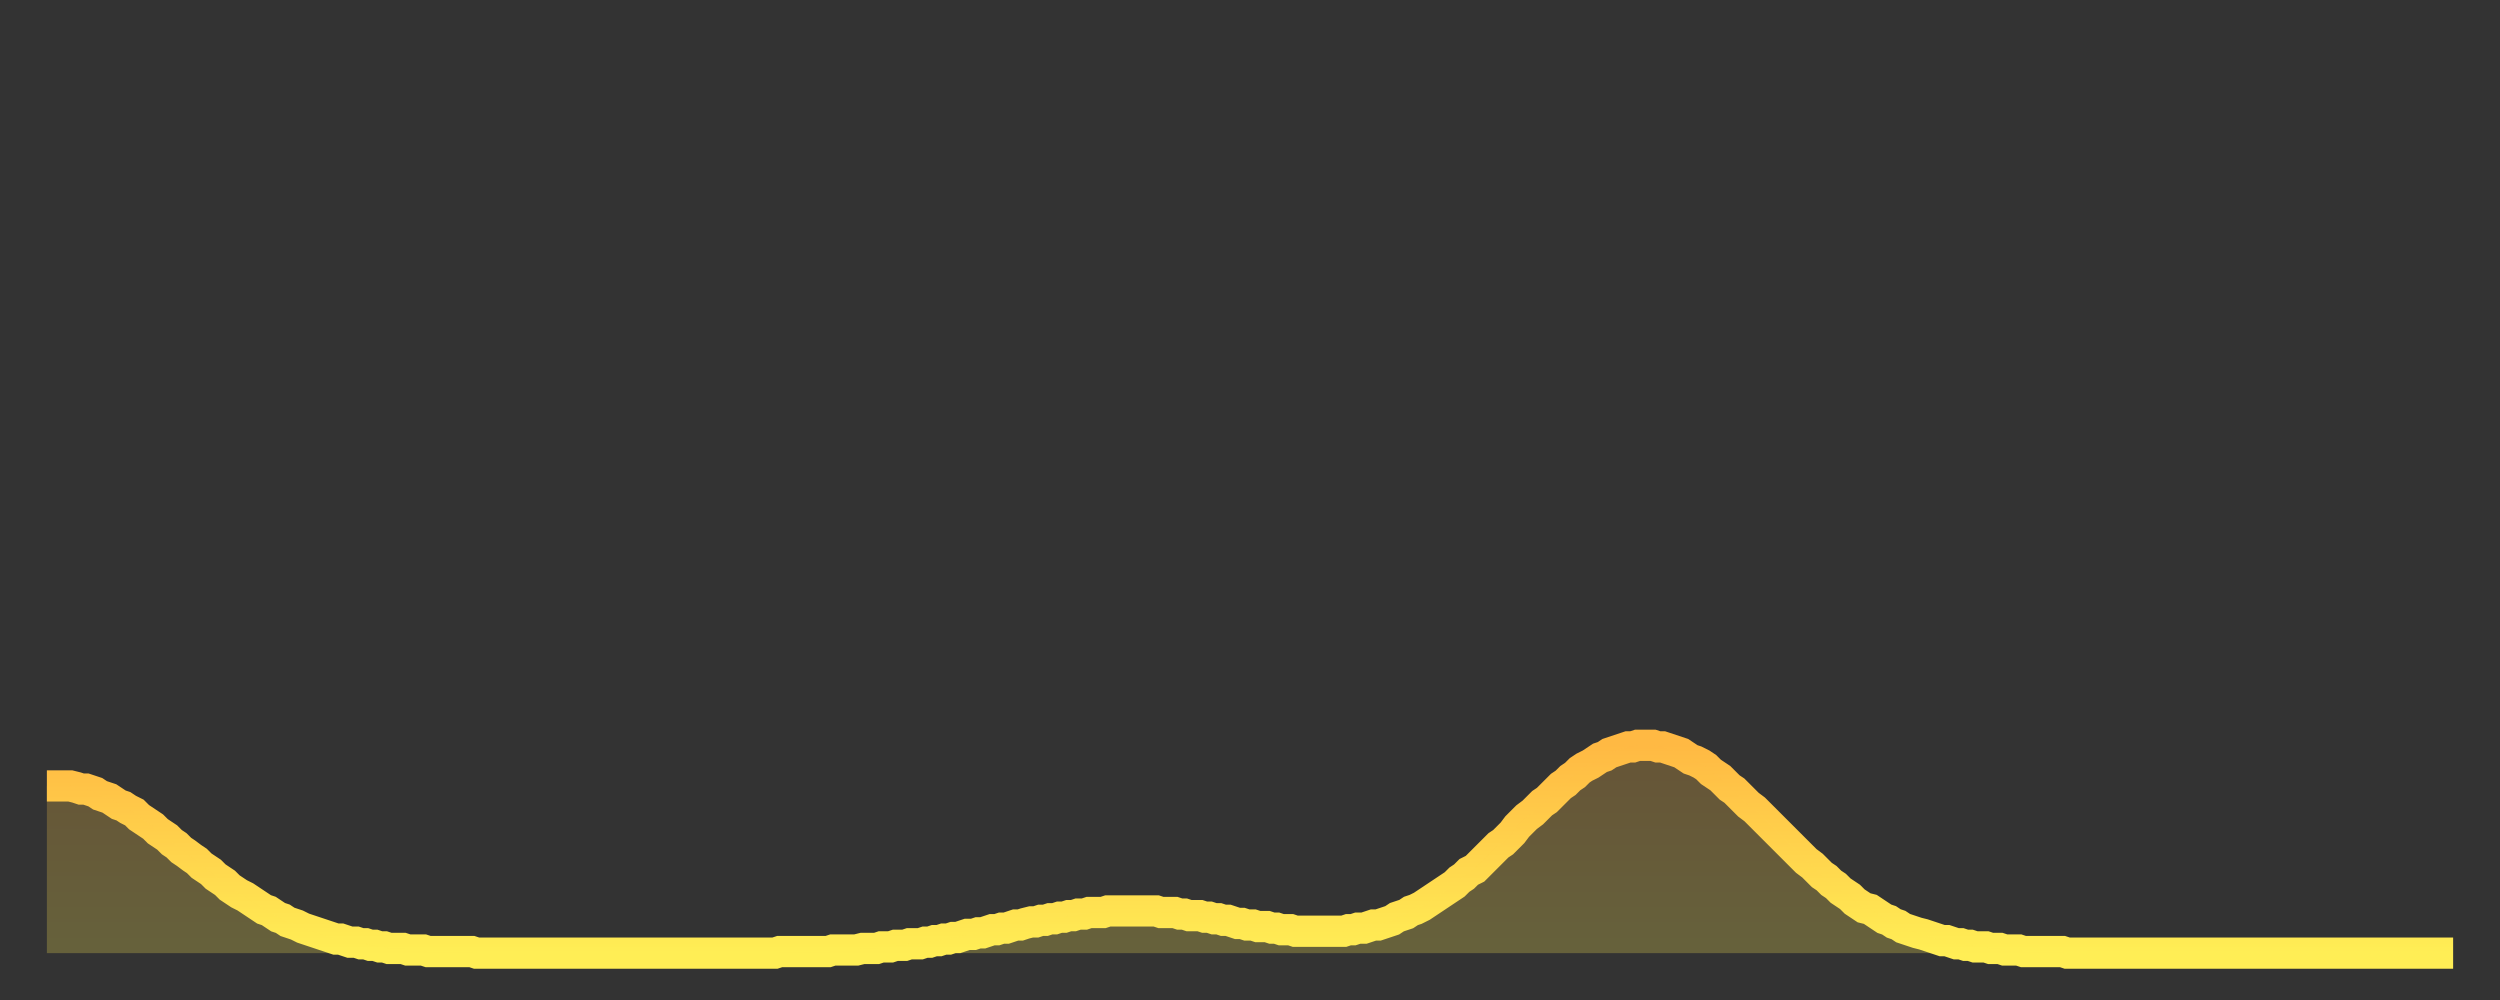 <?xml version="1.0" encoding="utf-8" ?>
<svg baseProfile="full" height="64" version="1.1" width="160" xmlns="http://www.w3.org/2000/svg" xmlns:ev="http://www.w3.org/2001/xml-events" xmlns:xlink="http://www.w3.org/1999/xlink"><rect width="100%" height="100%" fill="#333333" stroke="none"/><defs><linearGradient id="id4062902" x1="0" x2="0" y1="0" y2="1"><stop offset="0%" stop-color="#ffb943" /><stop offset="50%" stop-color="#ffd34c" /><stop offset="100%" stop-color="#ffee55" /></linearGradient></defs><g transform="translate(3,3)"><g><path d="M 0.0 47.3 0.3 47.3 0.6 47.3 0.9 47.3 1.2 47.3 1.5 47.3 1.9 47.4 2.2 47.5 2.5 47.5 2.8 47.6 3.1 47.7 3.4 47.9 3.7 48.0 4.0 48.1 4.3 48.3 4.6 48.5 4.9 48.6 5.2 48.8 5.6 49.0 5.9 49.3 6.2 49.5 6.5 49.7 6.8 49.9 7.1 50.2 7.4 50.4 7.7 50.6 8.0 50.9 8.3 51.1 8.6 51.4 8.9 51.6 9.3 51.9 9.6 52.1 9.9 52.4 10.2 52.6 10.5 52.8 10.8 53.1 11.1 53.3 11.4 53.5 11.7 53.8 12.0 54.0 12.3 54.2 12.7 54.4 13.0 54.6 13.3 54.8 13.6 55.0 13.9 55.2 14.2 55.3 14.5 55.5 14.8 55.7 15.1 55.8 15.4 56.0 15.7 56.1 16.0 56.2 16.4 56.4 16.7 56.5 17.0 56.6 17.3 56.7 17.6 56.8 17.9 56.9 18.2 57.0 18.5 57.1 18.8 57.1 19.1 57.2 19.4 57.3 19.8 57.3 20.1 57.4 20.4 57.4 20.7 57.5 21.0 57.5 21.3 57.6 21.6 57.6 21.9 57.7 22.2 57.7 22.5 57.7 22.8 57.7 23.1 57.8 23.5 57.8 23.8 57.8 24.1 57.8 24.4 57.9 24.7 57.9 25.0 57.9 25.3 57.9 25.6 57.9 25.9 57.9 26.2 57.9 26.5 57.9 26.8 57.9 27.2 57.9 27.5 58.0 27.8 58.0 28.1 58.0 28.4 58.0 28.7 58.0 29.0 58.0 29.3 58.0 29.6 58.0 29.9 58.0 30.2 58.0 30.6 58.0 30.9 58.0 31.2 58.0 31.5 58.0 31.8 58.0 32.1 58.0 32.4 58.0 32.7 58.0 33.0 58.0 33.3 58.0 33.6 58.0 33.9 58.0 34.3 58.0 34.6 58.0 34.9 58.0 35.2 58.0 35.5 58.0 35.8 58.0 36.1 58.0 36.4 58.0 36.7 58.0 37.0 58.0 37.3 58.0 37.7 58.0 38.0 58.0 38.3 58.0 38.6 58.0 38.9 58.0 39.2 58.0 39.5 58.0 39.8 58.0 40.1 58.0 40.4 58.0 40.7 58.0 41.0 58.0 41.4 58.0 41.7 58.0 42.0 58.0 42.3 58.0 42.6 58.0 42.9 58.0 43.2 58.0 43.5 58.0 43.8 58.0 44.1 58.0 44.4 58.0 44.7 58.0 45.1 58.0 45.4 58.0 45.7 58.0 46.0 58.0 46.3 58.0 46.6 58.0 46.9 57.9 47.2 57.9 47.5 57.9 47.8 57.9 48.1 57.9 48.5 57.9 48.8 57.9 49.1 57.9 49.4 57.9 49.7 57.9 50.0 57.9 50.3 57.8 50.6 57.8 50.9 57.8 51.2 57.8 51.5 57.8 51.8 57.8 52.2 57.7 52.5 57.7 52.8 57.7 53.1 57.7 53.4 57.6 53.7 57.6 54.0 57.6 54.3 57.5 54.6 57.5 54.9 57.5 55.2 57.4 55.6 57.4 55.9 57.4 56.2 57.3 56.5 57.3 56.8 57.2 57.1 57.2 57.4 57.1 57.7 57.1 58.0 57.0 58.3 57.0 58.6 56.9 58.9 56.8 59.3 56.8 59.6 56.7 59.9 56.7 60.2 56.6 60.5 56.5 60.8 56.5 61.1 56.4 61.4 56.4 61.7 56.3 62.0 56.2 62.3 56.2 62.6 56.1 63.0 56.0 63.3 56.0 63.6 55.9 63.9 55.9 64.2 55.8 64.5 55.8 64.8 55.7 65.1 55.7 65.4 55.6 65.7 55.6 66.0 55.5 66.4 55.5 66.7 55.4 67.0 55.4 67.3 55.4 67.6 55.4 67.9 55.3 68.2 55.3 68.5 55.3 68.8 55.3 69.1 55.3 69.4 55.3 69.7 55.3 70.1 55.3 70.4 55.3 70.7 55.3 71.0 55.3 71.3 55.4 71.6 55.4 71.9 55.4 72.2 55.4 72.5 55.5 72.8 55.5 73.1 55.6 73.5 55.6 73.8 55.6 74.1 55.7 74.4 55.7 74.7 55.8 75.0 55.8 75.3 55.9 75.6 55.9 75.9 56.0 76.2 56.1 76.5 56.1 76.8 56.2 77.2 56.2 77.5 56.3 77.8 56.3 78.1 56.3 78.4 56.4 78.7 56.4 79.0 56.5 79.3 56.5 79.6 56.5 79.9 56.6 80.2 56.6 80.5 56.6 80.9 56.6 81.2 56.6 81.5 56.6 81.8 56.6 82.1 56.6 82.4 56.6 82.7 56.6 83.0 56.6 83.3 56.5 83.6 56.5 83.9 56.4 84.3 56.4 84.6 56.3 84.9 56.2 85.2 56.2 85.5 56.1 85.8 56.0 86.1 55.9 86.4 55.7 86.7 55.6 87.0 55.5 87.3 55.3 87.6 55.2 88.0 55.0 88.3 54.8 88.6 54.6 88.9 54.4 89.2 54.2 89.5 54.0 89.8 53.8 90.1 53.6 90.4 53.3 90.7 53.1 91.0 52.8 91.4 52.6 91.7 52.3 92.0 52.0 92.3 51.7 92.6 51.4 92.9 51.1 93.2 50.9 93.5 50.6 93.8 50.3 94.1 49.9 94.4 49.6 94.7 49.3 95.1 49.0 95.4 48.7 95.7 48.4 96.0 48.2 96.3 47.9 96.6 47.6 96.9 47.3 97.2 47.1 97.5 46.8 97.8 46.6 98.1 46.3 98.4 46.1 98.8 45.9 99.1 45.7 99.4 45.5 99.7 45.4 100.0 45.2 100.3 45.1 100.6 45.0 100.9 44.9 101.2 44.8 101.5 44.8 101.8 44.7 102.2 44.7 102.5 44.7 102.8 44.7 103.1 44.8 103.4 44.8 103.7 44.9 104.0 45.0 104.3 45.1 104.6 45.2 104.9 45.4 105.2 45.6 105.5 45.7 105.9 45.9 106.2 46.1 106.5 46.4 106.8 46.6 107.1 46.8 107.4 47.1 107.7 47.4 108.0 47.6 108.3 47.9 108.6 48.2 108.9 48.5 109.3 48.8 109.6 49.1 109.9 49.4 110.2 49.7 110.5 50.0 110.8 50.3 111.1 50.6 111.4 50.9 111.7 51.2 112.0 51.5 112.3 51.8 112.6 52.1 113.0 52.4 113.3 52.7 113.6 53.0 113.9 53.2 114.2 53.5 114.5 53.7 114.8 54.0 115.1 54.2 115.4 54.4 115.7 54.7 116.0 54.9 116.3 55.1 116.7 55.2 117.0 55.4 117.3 55.6 117.6 55.8 117.9 55.9 118.2 56.1 118.5 56.2 118.8 56.4 119.1 56.5 119.4 56.6 119.7 56.7 120.1 56.8 120.4 56.9 120.7 57.0 121.0 57.1 121.3 57.2 121.6 57.2 121.9 57.3 122.2 57.4 122.5 57.4 122.8 57.5 123.1 57.5 123.4 57.6 123.8 57.6 124.1 57.6 124.4 57.7 124.7 57.7 125.0 57.7 125.3 57.8 125.6 57.8 125.9 57.8 126.2 57.8 126.5 57.9 126.8 57.9 127.2 57.9 127.5 57.9 127.8 57.9 128.1 57.9 128.4 57.9 128.7 57.9 129.0 57.9 129.3 58.0 129.6 58.0 129.9 58.0 130.2 58.0 130.5 58.0 130.9 58.0 131.2 58.0 131.5 58.0 131.8 58.0 132.1 58.0 132.4 58.0 132.7 58.0 133.0 58.0 133.3 58.0 133.6 58.0 133.9 58.0 134.2 58.0 134.6 58.0 134.9 58.0 135.2 58.0 135.5 58.0 135.8 58.0 136.1 58.0 136.4 58.0 136.7 58.0 137.0 58.0 137.3 58.0 137.6 58.0 138.0 58.0 138.3 58.0 138.6 58.0 138.9 58.0 139.2 58.0 139.5 58.0 139.8 58.0 140.1 58.0 140.4 58.0 140.7 58.0 141.0 58.0 141.3 58.0 141.7 58.0 142.0 58.0 142.3 58.0 142.6 58.0 142.9 58.0 143.2 58.0 143.5 58.0 143.8 58.0 144.1 58.0 144.4 58.0 144.7 58.0 145.1 58.0 145.4 58.0 145.7 58.0 146.0 58.0 146.3 58.0 146.6 58.0 146.9 58.0 147.2 58.0 147.5 58.0 147.8 58.0 148.1 58.0 148.4 58.0 148.8 58.0 149.1 58.0 149.4 58.0 149.7 58.0 150.0 58.0 150.3 58.0 150.6 58.0 150.9 58.0 151.2 58.0 151.5 58.0 151.8 58.0 152.1 58.0 152.5 58.0 152.8 58.0 153.1 58.0 153.4 58.0 153.7 58.0 154.0 58.0" fill="none" id="graph-curve" opacity="1" stroke="url(#id4062902)" stroke-width="2" /><path d="M 0 58 L 0.0 47.3 0.3 47.3 0.6 47.3 0.9 47.3 1.2 47.3 1.5 47.3 1.9 47.4 2.2 47.5 2.5 47.5 2.8 47.6 3.1 47.7 3.4 47.9 3.7 48.0 4.0 48.1 4.3 48.3 4.6 48.5 4.9 48.6 5.2 48.8 5.6 49.0 5.9 49.3 6.2 49.5 6.5 49.7 6.8 49.9 7.1 50.2 7.4 50.4 7.7 50.6 8.0 50.9 8.3 51.1 8.6 51.4 8.9 51.6 9.3 51.9 9.6 52.1 9.9 52.4 10.2 52.6 10.5 52.8 10.8 53.1 11.1 53.3 11.4 53.5 11.7 53.8 12.0 54.0 12.3 54.2 12.7 54.4 13.0 54.6 13.3 54.8 13.6 55.0 13.9 55.2 14.2 55.3 14.5 55.5 14.8 55.7 15.1 55.8 15.4 56.0 15.7 56.1 16.0 56.2 16.4 56.4 16.7 56.5 17.0 56.6 17.3 56.7 17.6 56.8 17.9 56.9 18.2 57.0 18.5 57.1 18.8 57.1 19.1 57.2 19.4 57.3 19.8 57.3 20.1 57.4 20.4 57.4 20.7 57.5 21.0 57.5 21.3 57.6 21.6 57.6 21.9 57.7 22.2 57.7 22.5 57.7 22.8 57.7 23.1 57.8 23.5 57.8 23.8 57.8 24.1 57.8 24.4 57.9 24.7 57.9 25.0 57.9 25.3 57.9 25.6 57.9 25.9 57.9 26.2 57.9 26.5 57.9 26.8 57.9 27.2 57.9 27.5 58.0 27.8 58.0 28.1 58.0 28.4 58.0 28.7 58.0 29.0 58.0 29.3 58.0 29.6 58.0 29.9 58.0 30.2 58.0 30.6 58.0 30.9 58.0 31.2 58.0 31.5 58.0 31.8 58.0 32.1 58.0 32.4 58.0 32.7 58.0 33.0 58.0 33.3 58.0 33.6 58.0 33.9 58.0 34.3 58.0 34.6 58.0 34.9 58.0 35.2 58.0 35.5 58.0 35.8 58.0 36.1 58.0 36.4 58.0 36.7 58.0 37.0 58.0 37.3 58.0 37.7 58.0 38.0 58.0 38.3 58.0 38.6 58.0 38.9 58.0 39.2 58.0 39.5 58.0 39.8 58.0 40.1 58.0 40.4 58.0 40.7 58.0 41.0 58.0 41.4 58.0 41.7 58.0 42.0 58.0 42.3 58.0 42.6 58.0 42.9 58.0 43.2 58.0 43.5 58.0 43.8 58.0 44.1 58.0 44.4 58.0 44.7 58.0 45.1 58.0 45.4 58.0 45.7 58.0 46.0 58.0 46.3 58.0 46.6 58.0 46.9 57.9 47.2 57.9 47.5 57.9 47.8 57.9 48.1 57.9 48.5 57.9 48.8 57.9 49.1 57.9 49.4 57.9 49.7 57.9 50.0 57.9 50.3 57.8 50.6 57.8 50.9 57.8 51.2 57.8 51.5 57.8 51.8 57.8 52.2 57.7 52.5 57.7 52.8 57.7 53.1 57.7 53.4 57.6 53.7 57.6 54.0 57.6 54.3 57.5 54.6 57.5 54.9 57.5 55.2 57.4 55.6 57.4 55.9 57.4 56.2 57.3 56.5 57.3 56.8 57.2 57.1 57.2 57.4 57.1 57.7 57.1 58.0 57.0 58.3 57.0 58.6 56.9 58.9 56.8 59.3 56.8 59.6 56.7 59.9 56.7 60.2 56.6 60.5 56.5 60.8 56.5 61.1 56.4 61.4 56.4 61.7 56.3 62.0 56.2 62.3 56.2 62.6 56.1 63.0 56.0 63.3 56.0 63.6 55.9 63.9 55.9 64.2 55.8 64.5 55.8 64.8 55.7 65.1 55.7 65.4 55.6 65.7 55.6 66.0 55.5 66.4 55.5 66.7 55.4 67.0 55.4 67.3 55.4 67.6 55.4 67.9 55.3 68.2 55.3 68.5 55.3 68.8 55.3 69.1 55.3 69.4 55.3 69.7 55.3 70.1 55.3 70.4 55.3 70.7 55.3 71.0 55.3 71.3 55.4 71.6 55.4 71.9 55.4 72.2 55.4 72.5 55.5 72.8 55.5 73.1 55.6 73.5 55.6 73.8 55.6 74.1 55.7 74.4 55.7 74.7 55.8 75.0 55.8 75.3 55.9 75.6 55.9 75.9 56.0 76.2 56.1 76.5 56.1 76.8 56.2 77.2 56.2 77.5 56.3 77.8 56.3 78.1 56.3 78.4 56.4 78.7 56.4 79.0 56.5 79.3 56.5 79.6 56.5 79.9 56.6 80.2 56.6 80.5 56.6 80.9 56.6 81.2 56.6 81.5 56.6 81.8 56.6 82.1 56.6 82.4 56.6 82.7 56.6 83.0 56.6 83.3 56.5 83.6 56.5 83.9 56.4 84.3 56.4 84.6 56.3 84.9 56.2 85.2 56.2 85.5 56.1 85.8 56.0 86.1 55.9 86.4 55.7 86.7 55.6 87.0 55.5 87.3 55.3 87.6 55.2 88.0 55.0 88.3 54.8 88.6 54.6 88.9 54.4 89.2 54.2 89.5 54.0 89.8 53.8 90.1 53.6 90.4 53.3 90.7 53.1 91.0 52.8 91.4 52.6 91.7 52.3 92.0 52.0 92.3 51.7 92.6 51.4 92.9 51.1 93.2 50.9 93.5 50.6 93.8 50.3 94.1 49.9 94.4 49.6 94.7 49.3 95.1 49.0 95.4 48.7 95.7 48.4 96.0 48.2 96.3 47.9 96.6 47.6 96.9 47.3 97.2 47.1 97.5 46.8 97.8 46.6 98.1 46.3 98.4 46.1 98.8 45.9 99.1 45.7 99.4 45.5 99.7 45.4 100.0 45.2 100.3 45.1 100.6 45.0 100.9 44.9 101.2 44.8 101.5 44.8 101.8 44.7 102.2 44.7 102.5 44.7 102.8 44.7 103.1 44.8 103.4 44.8 103.7 44.9 104.0 45.0 104.3 45.1 104.6 45.2 104.9 45.4 105.2 45.6 105.5 45.7 105.9 45.9 106.2 46.1 106.5 46.4 106.8 46.6 107.1 46.8 107.4 47.1 107.7 47.4 108.0 47.6 108.3 47.9 108.6 48.2 108.9 48.5 109.3 48.8 109.6 49.1 109.9 49.4 110.2 49.7 110.5 50.0 110.8 50.3 111.1 50.6 111.4 50.9 111.7 51.2 112.0 51.5 112.3 51.8 112.6 52.1 113.0 52.4 113.3 52.7 113.6 53.0 113.9 53.2 114.2 53.5 114.5 53.7 114.8 54.0 115.1 54.2 115.4 54.4 115.7 54.7 116.0 54.9 116.3 55.1 116.7 55.2 117.0 55.4 117.3 55.6 117.6 55.8 117.9 55.9 118.2 56.1 118.5 56.2 118.8 56.4 119.1 56.5 119.4 56.6 119.7 56.7 120.1 56.8 120.4 56.9 120.7 57.0 121.0 57.1 121.3 57.2 121.6 57.2 121.9 57.3 122.2 57.4 122.5 57.4 122.8 57.5 123.1 57.5 123.4 57.6 123.8 57.6 124.1 57.6 124.4 57.7 124.7 57.7 125.0 57.7 125.3 57.8 125.6 57.8 125.9 57.8 126.2 57.8 126.5 57.9 126.8 57.9 127.2 57.9 127.5 57.9 127.8 57.9 128.1 57.9 128.4 57.9 128.7 57.9 129.0 57.9 129.3 58.0 129.6 58.0 129.9 58.0 130.2 58.0 130.5 58.0 130.9 58.0 131.2 58.0 131.5 58.0 131.8 58.0 132.1 58.0 132.4 58.0 132.7 58.0 133.0 58.0 133.3 58.0 133.6 58.0 133.9 58.0 134.2 58.0 134.6 58.0 134.9 58.0 135.2 58.0 135.5 58.0 135.8 58.0 136.1 58.0 136.4 58.0 136.7 58.0 137.0 58.0 137.3 58.0 137.6 58.0 138.0 58.0 138.3 58.0 138.6 58.0 138.9 58.0 139.2 58.0 139.5 58.0 139.8 58.0 140.1 58.0 140.4 58.0 140.7 58.0 141.0 58.0 141.3 58.0 141.7 58.0 142.0 58.0 142.3 58.0 142.6 58.0 142.9 58.0 143.2 58.0 143.5 58.0 143.8 58.0 144.1 58.0 144.4 58.0 144.7 58.0 145.1 58.0 145.4 58.0 145.7 58.0 146.0 58.0 146.3 58.0 146.6 58.0 146.9 58.0 147.2 58.0 147.5 58.0 147.8 58.0 148.1 58.0 148.4 58.0 148.8 58.0 149.1 58.0 149.4 58.0 149.7 58.0 150.0 58.0 150.3 58.0 150.6 58.0 150.9 58.0 151.2 58.0 151.5 58.0 151.8 58.0 152.1 58.0 152.5 58.0 152.8 58.0 153.1 58.0 153.4 58.0 153.7 58.0 154.0 58.0 154 58" fill="url(#id4062902)" fill-opacity=".25" id="graph-shadow" /></g></g></svg>